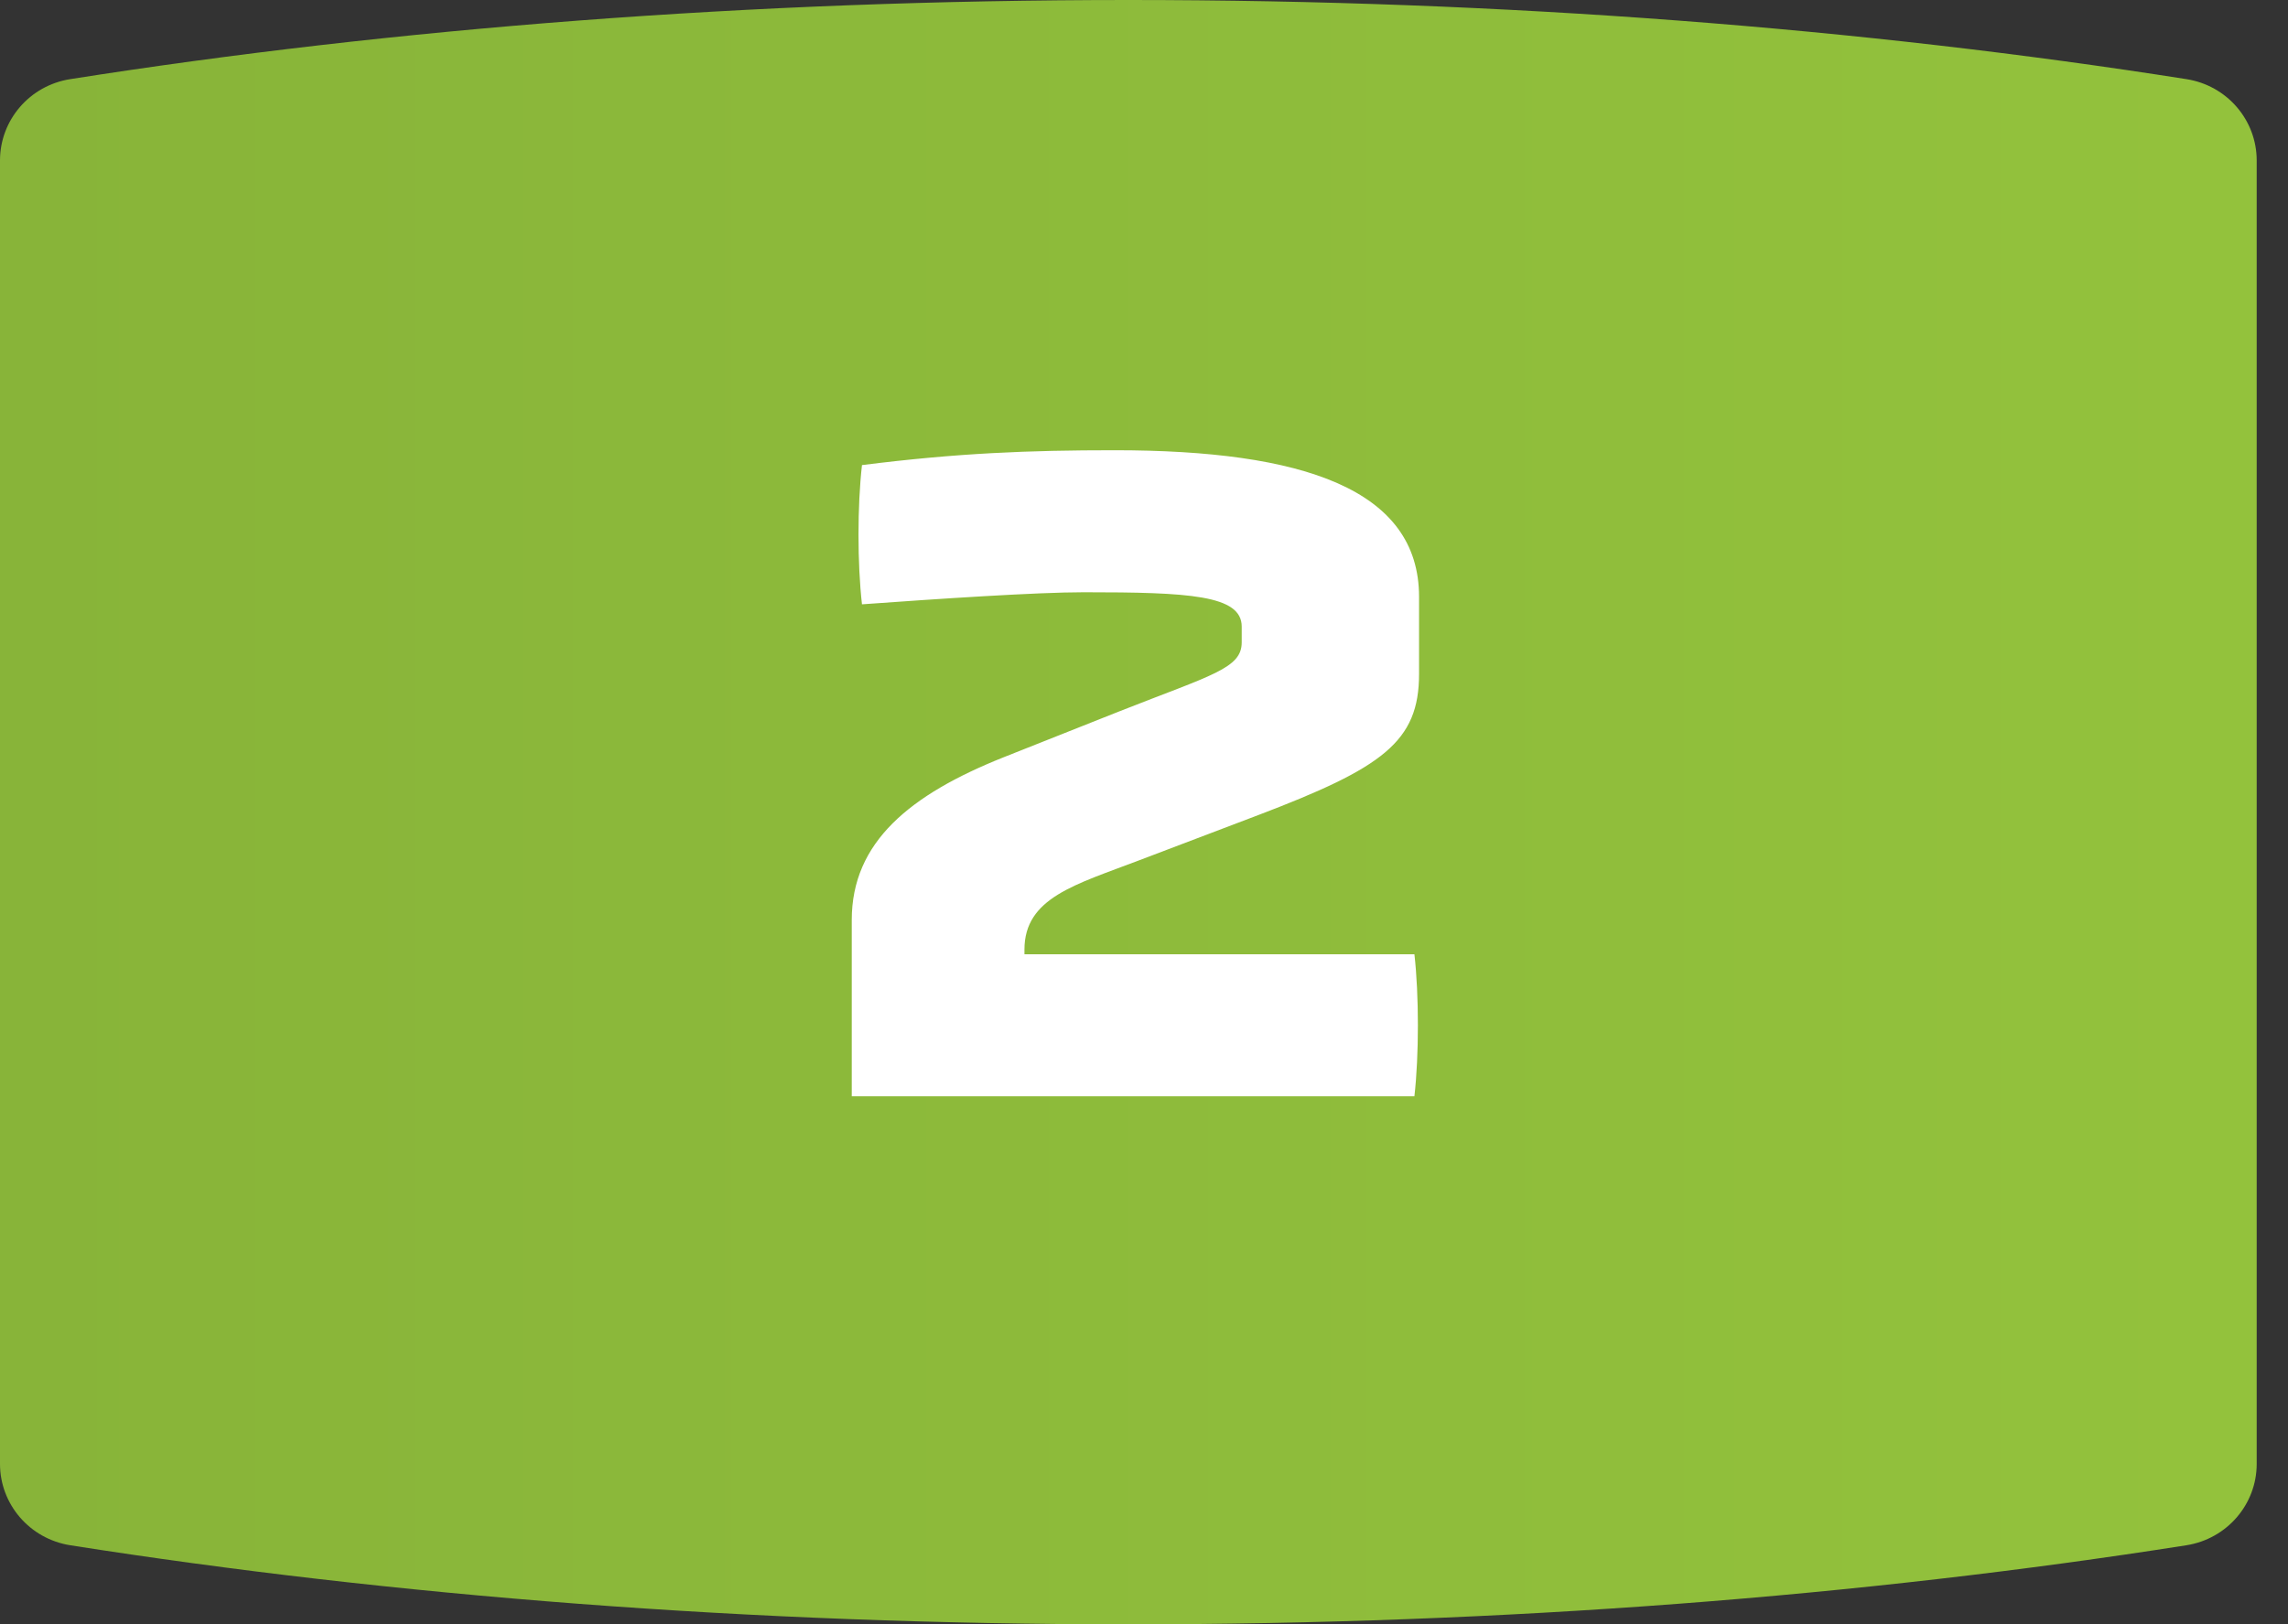 <?xml version="1.0" encoding="UTF-8"?>
<svg width="69px" height="49px" viewBox="0 0 69 49" version="1.1" xmlns="http://www.w3.org/2000/svg" xmlns:xlink="http://www.w3.org/1999/xlink">
    <rect x="0" y="0" width="69" height="49" fill="#333333" stroke="none"/>
    <title>Group 2</title>
    <defs>
        <linearGradient x1="100%" y1="50%" x2="0%" y2="50%" id="linearGradient-1">
            <stop stop-color="#93C23C" offset="0%"></stop>
            <stop stop-color="#88B439" offset="100%"></stop>
        </linearGradient>
    </defs>
    <g id="Page-1" stroke="none" stroke-width="1" fill="none" fill-rule="evenodd">
        <g id="Probetraining" transform="translate(-125, -1191)">
            <g id="Group-15" transform="translate(123, 1039.001)">
                <g id="Group-13" transform="translate(2, 62.999)">
                    <g id="Group-2" transform="translate(0, 89)">
                        <path d="M65.935,46.615 C67.164,46.421 68.056,45.375 68.056,44.161 L68.056,4.841 C68.056,3.625 67.164,2.579 65.935,2.387 C56.205,0.856 45.406,0 34.028,0 C22.65,0 11.851,0.856 2.12,2.387 C0.892,2.579 0,3.625 0,4.841 L0,44.161 C0,45.375 0.892,46.421 2.12,46.615 C11.851,48.145 22.65,49 34.028,49 C45.406,49 56.205,48.145 65.935,46.615 Z" id="Fill-1" fill="url(#linearGradient-1)"></path>
                        <path d="M42.655,33.07 C42.795,31.838 42.795,30.018 42.655,28.786 L30.895,28.786 L30.895,28.646 C30.895,27.078 32.435,26.686 34.339,25.958 L37.951,24.586 C41.703,23.158 42.795,22.374 42.795,20.33 L42.795,18.006 C42.795,14.758 39.295,13.582 33.611,13.582 C31.035,13.582 28.879,13.666 25.995,14.03 C25.855,15.262 25.855,16.998 25.995,18.23 C28.319,18.062 31.259,17.866 32.687,17.866 C35.851,17.866 37.447,17.95 37.447,18.902 L37.447,19.378 C37.447,20.162 36.551,20.358 33.779,21.45 L30.251,22.85 C27.451,23.97 25.687,25.398 25.687,27.75 L25.687,33.07 L42.655,33.07 Z" id="2" fill="#FFFFFF" fill-rule="nonzero"></path>
                    </g>
                </g>
            </g>
        </g>
    </g>
</svg>